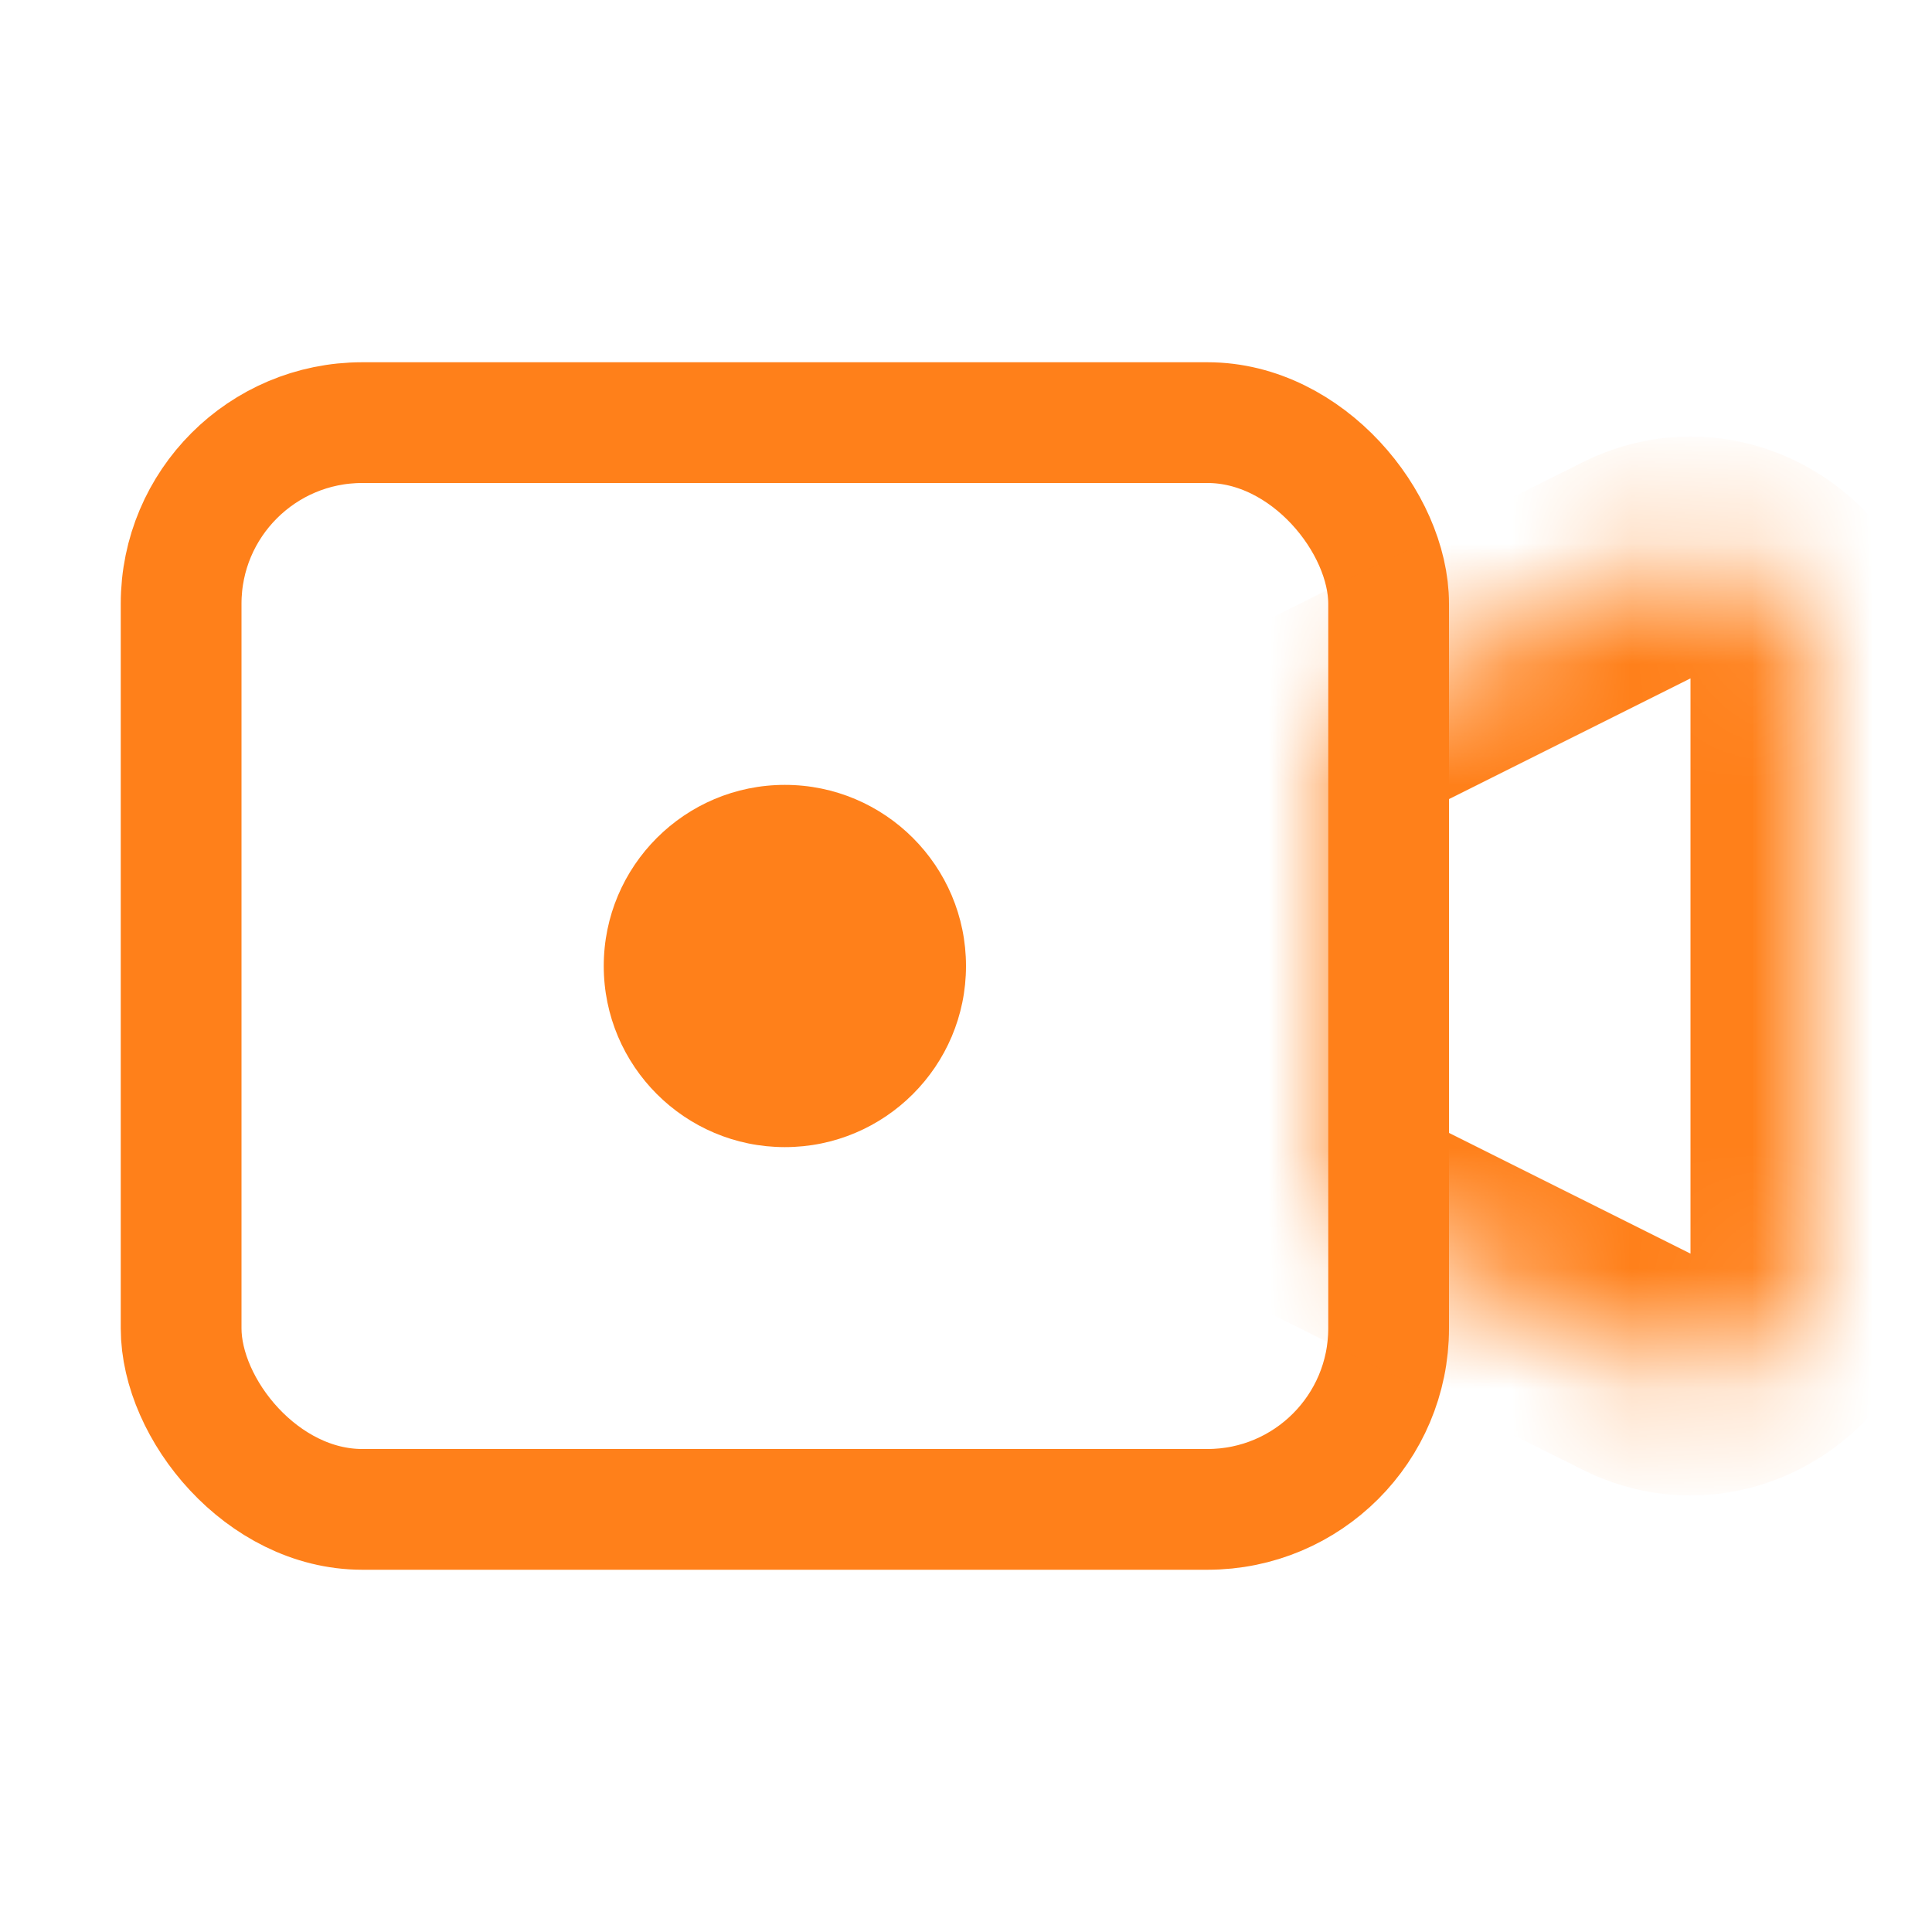 <svg width="16" height="16" viewBox="0 0 16 16" fill="none" xmlns="http://www.w3.org/2000/svg">
<rect x="1.5" y="3.5" width="10" height="9" rx="1.5" stroke="#FF801A"/>
<mask id="p23" fill="white">
<path d="M11 6L13.553 4.724C14.218 4.391 15 4.875 15 5.618V10.382C15 11.125 14.218 11.609 13.553 11.276L11 10V6Z"/>
</mask>
<path d="M11 6L10.553 5.106L10 5.382V6H11ZM11 10H10V10.618L10.553 10.894L11 10ZM13.553 4.724L13.106 3.829L13.553 4.724ZM11.447 6.894L14 5.618L13.106 3.829L10.553 5.106L11.447 6.894ZM14 5.618V10.382H16V5.618H14ZM14 10.382L11.447 9.106L10.553 10.894L13.106 12.171L14 10.382ZM12 10V6H10V10H12ZM14 10.382H14L13.106 12.171C14.435 12.836 16 11.869 16 10.382H14ZM14 5.618L14 5.618H16C16 4.131 14.435 3.164 13.106 3.829L14 5.618Z" fill="#FF801A" mask="url(#p23)"/>
<path d="M5 8C5 7.172 5.672 6.5 6.5 6.5C7.328 6.5 8 7.172 8 8C8 8.828 7.328 9.5 6.5 9.5C5.672 9.5 5 8.828 5 8Z" fill="#FF801A"/>
</svg>
